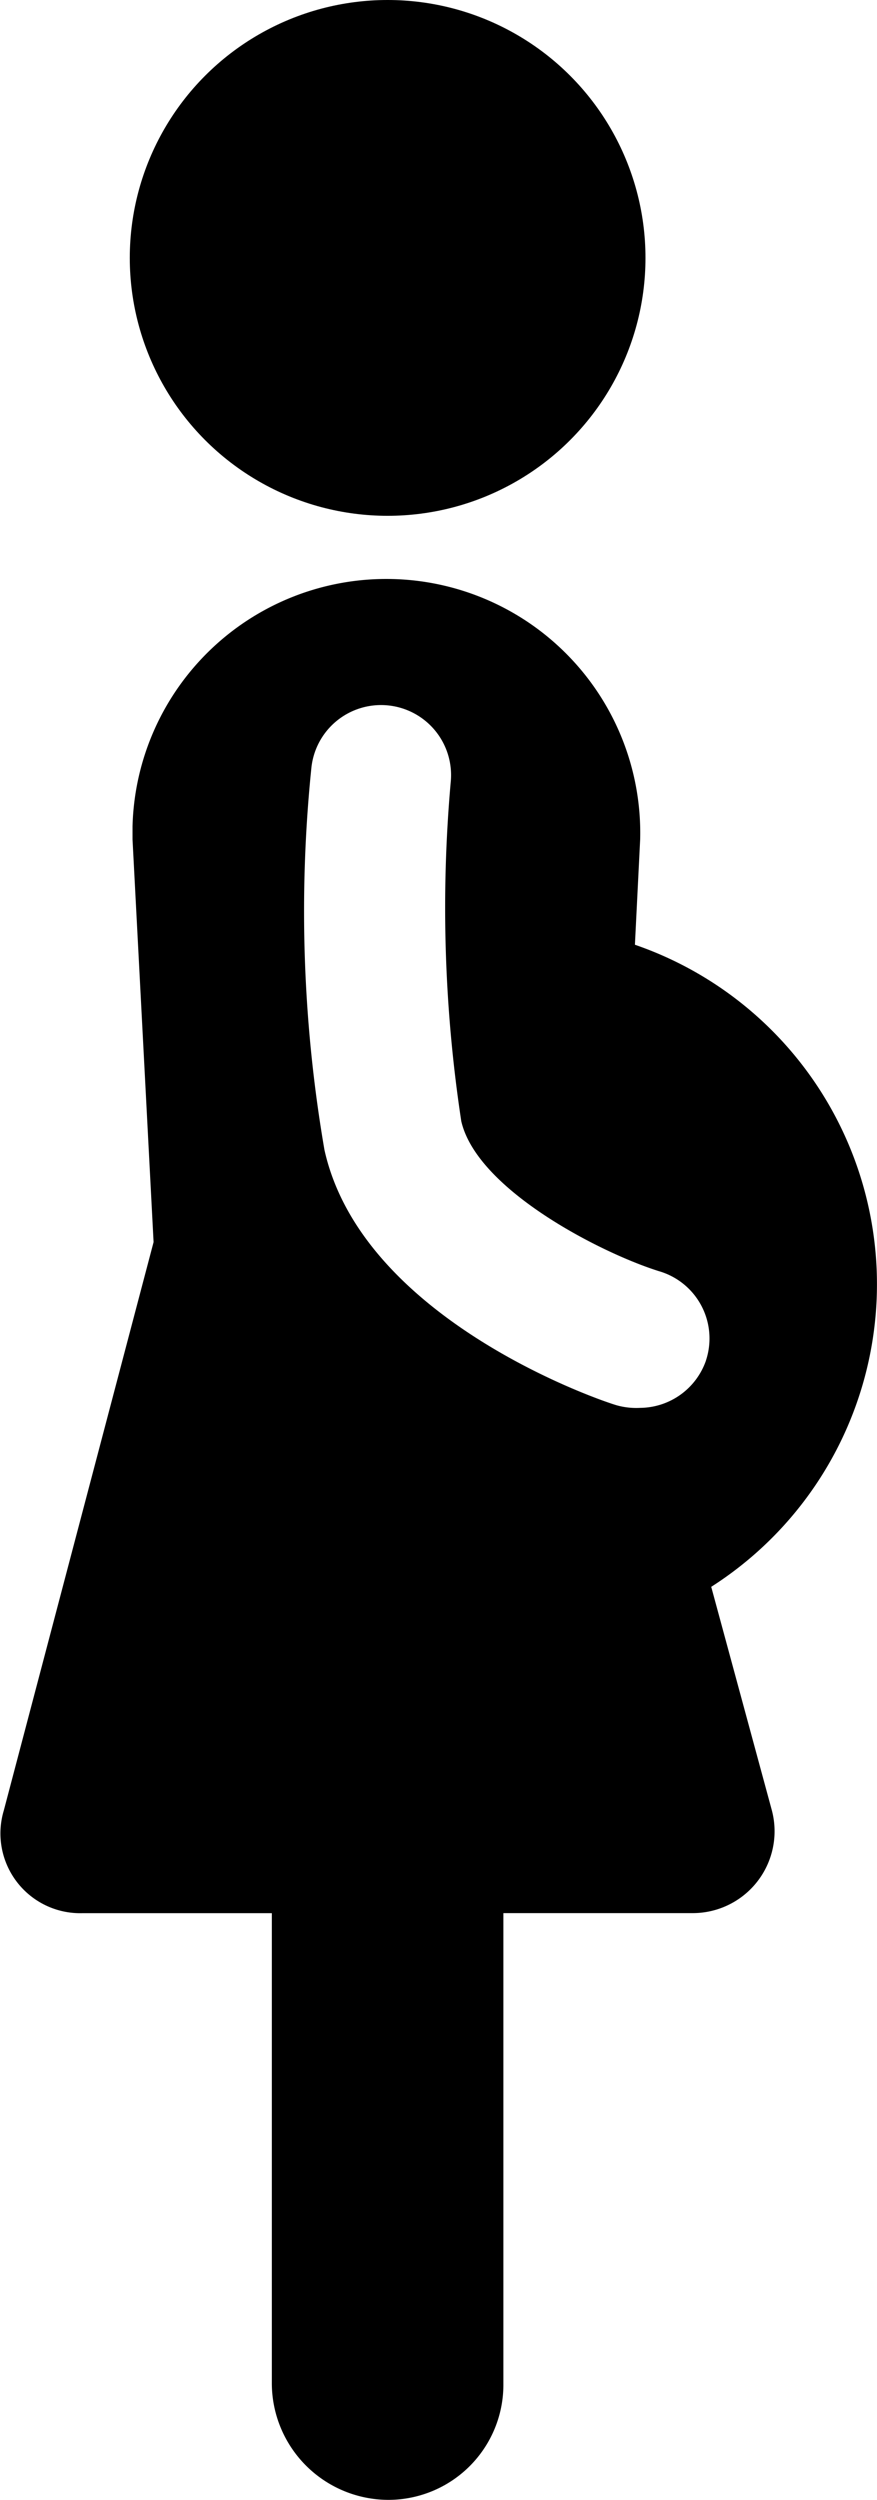 <svg xmlns="http://www.w3.org/2000/svg" width="21.077" height="60.069" viewBox="0 0 21.077 60.069">
  <g id="グループ_3347" data-name="グループ 3347" transform="translate(-33.367 -2.5)">
    <g id="グループ_3346" data-name="グループ 3346" transform="translate(33.367 2.5)">
      <g id="グループ_3344" data-name="グループ 3344" transform="translate(0 13.784)">
        <path id="パス_4966" data-name="パス 4966" d="M50.46,48.644a8.628,8.628,0,0,0-1.834-15.428l.126-2.529a6.1,6.1,0,1,0-12.2-.316v.316l.506,9.674-3.6,13.658a1.917,1.917,0,0,0,1.9,2.466H39.9V67.8a2.807,2.807,0,0,0,2.782,2.782A2.766,2.766,0,0,0,45.465,67.8V56.484h4.553a1.967,1.967,0,0,0,1.9-2.466Zm-.126-5.438a1.691,1.691,0,0,1-1.581,1.138,1.751,1.751,0,0,1-.569-.063c-.632-.19-6.133-2.15-7.019-6.133a33.82,33.82,0,0,1-.316-9.168A1.683,1.683,0,1,1,44.2,29.3a34.125,34.125,0,0,0,.253,8.157c.379,1.644,3.351,3.162,4.742,3.6A1.684,1.684,0,0,1,50.333,43.206Z" transform="translate(-33.367 -24.3)"/>
      </g>
      <g id="グループ_3345" data-name="グループ 3345" transform="translate(3.119)">
        <circle id="楕円形_513" data-name="楕円形 513" cx="6.197" cy="6.197" r="6.197"/>
      </g>
    </g>
  </g>
</svg>
